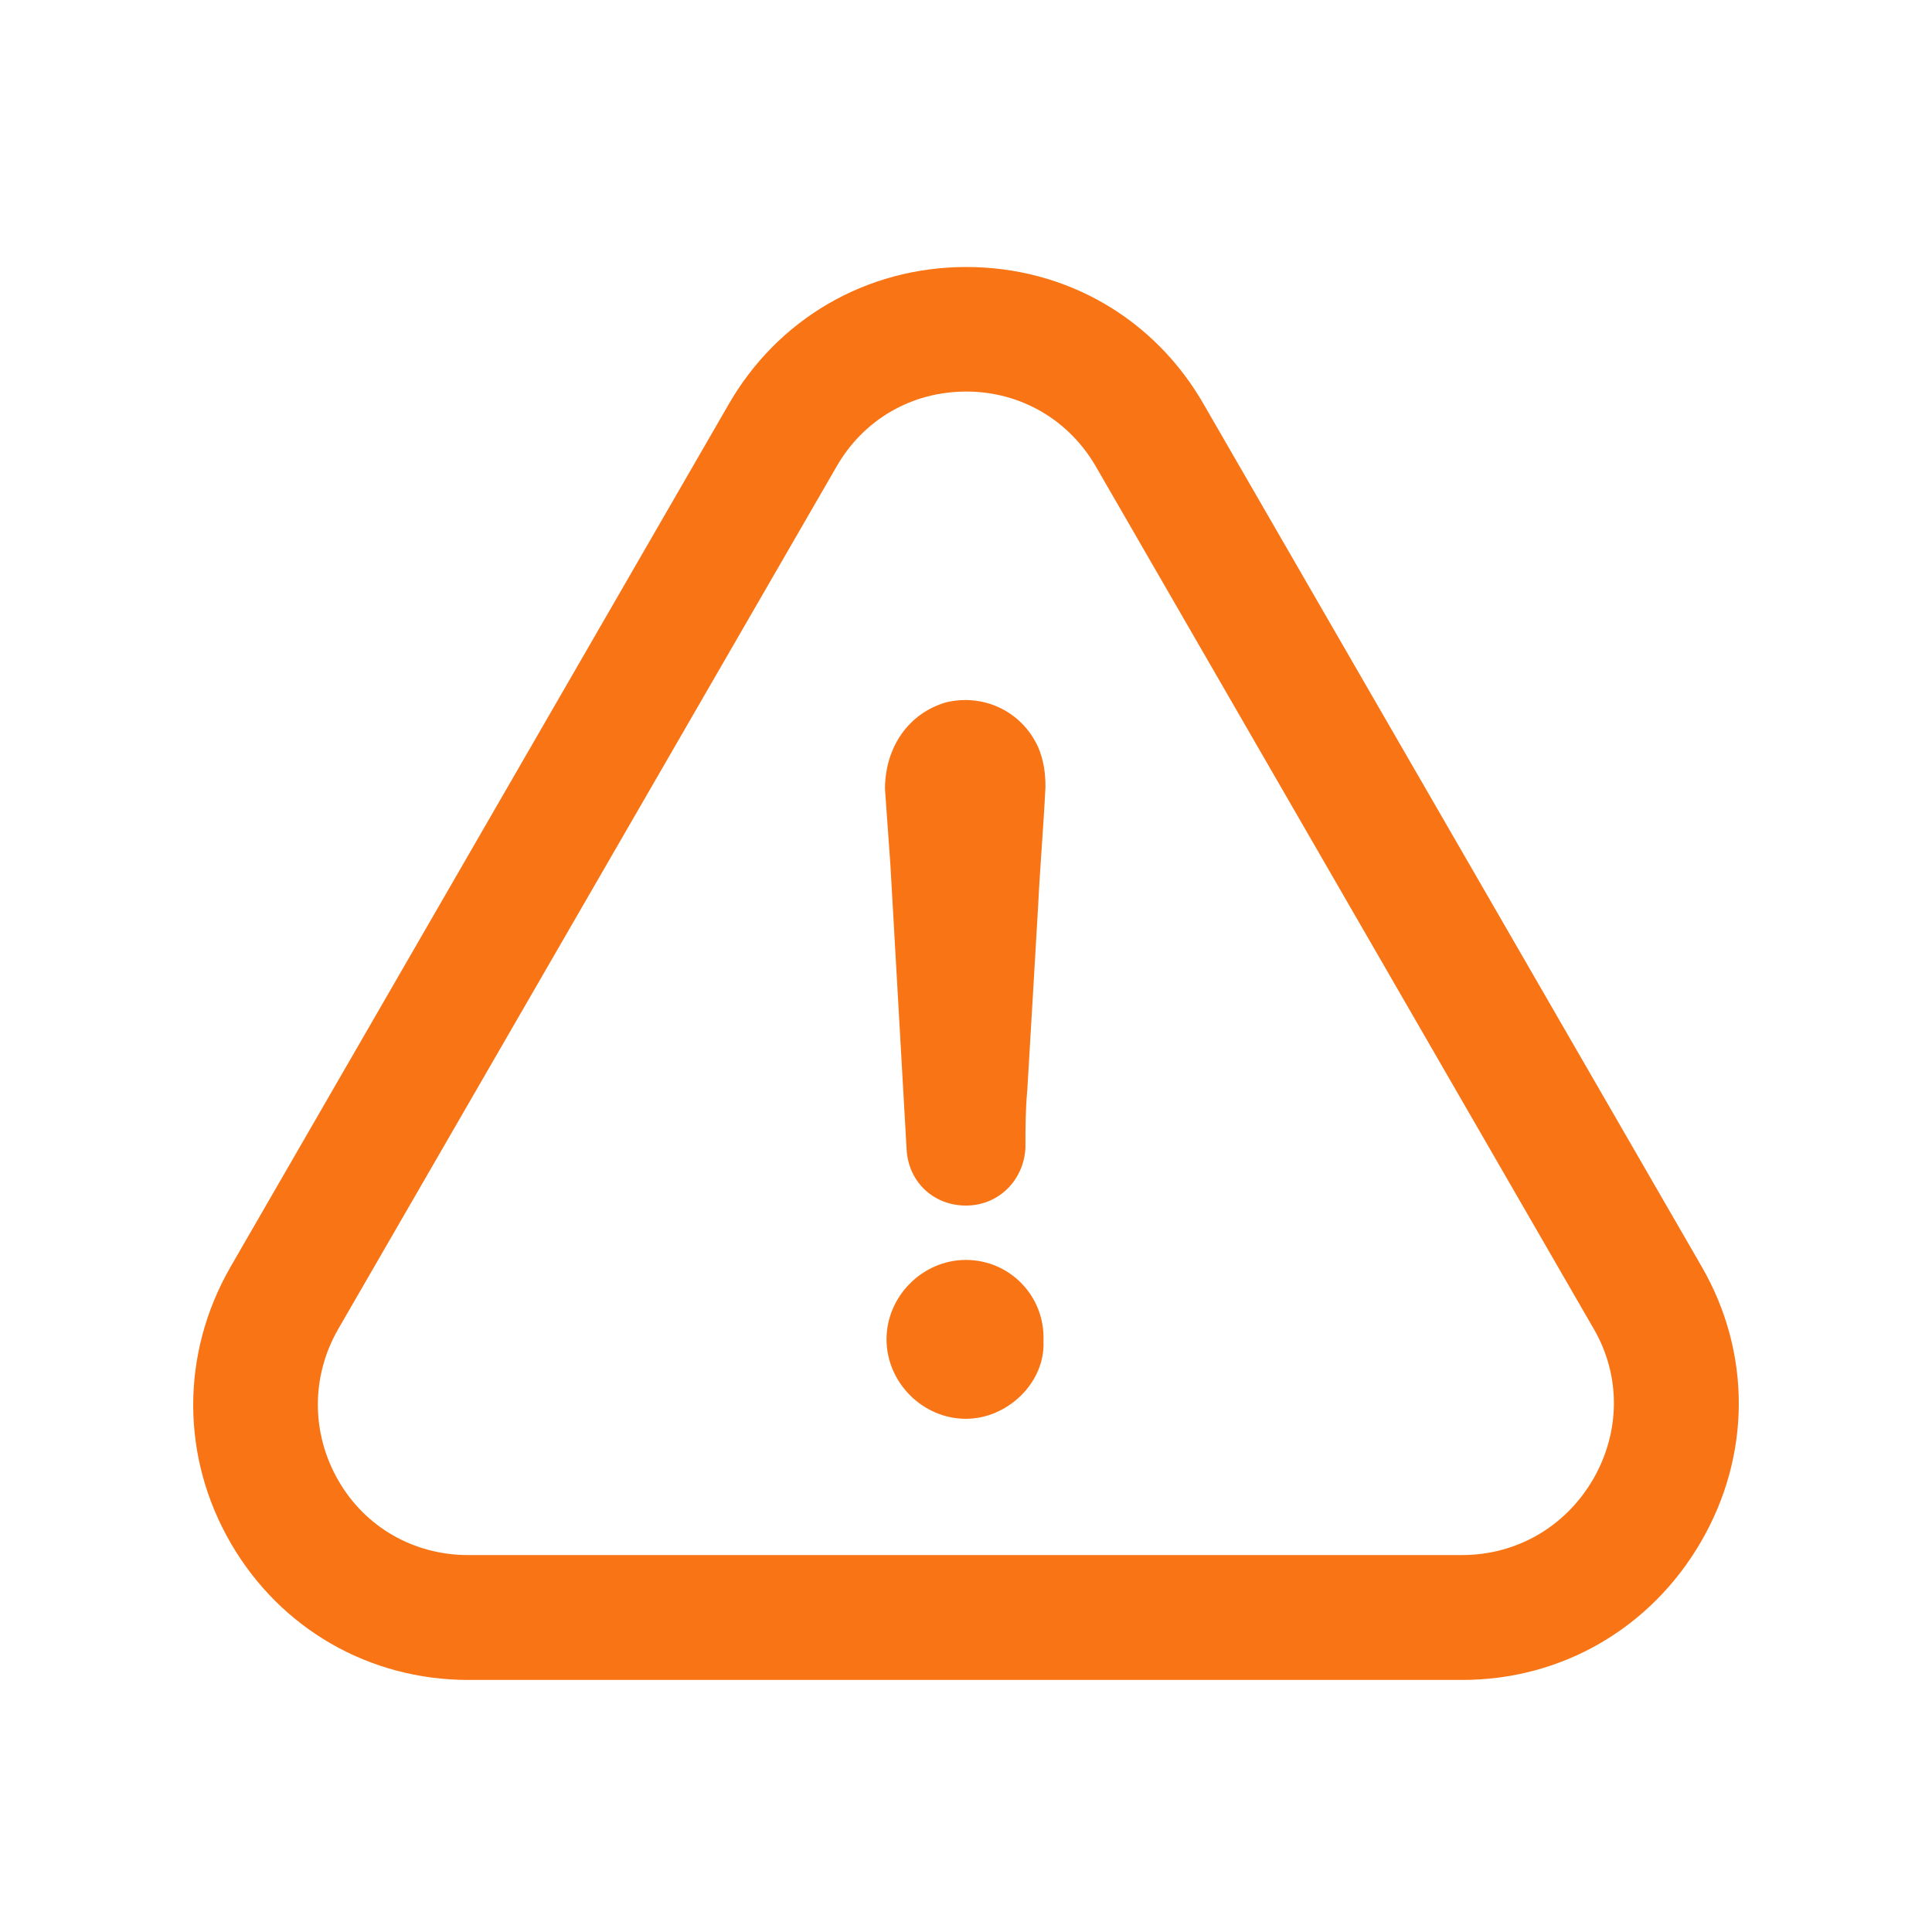 <?xml version="1.0" encoding="UTF-8"?>
<svg xmlns="http://www.w3.org/2000/svg" width="30" height="30" viewBox="0 0 30 30" fill="none">
  <g id="arrows 3">
    <g id="Group">
      <g id="Group_2">
        <path id="Vector" d="M14.999 19.564C14.328 19.564 13.766 20.126 13.766 20.797C13.766 21.468 14.328 22.031 14.999 22.031C15.645 22.031 16.232 21.468 16.203 20.827C16.232 20.122 15.675 19.564 14.999 19.564Z" fill="#F97414"></path>
        <path id="Vector_2" d="M26.416 23.935C27.191 22.598 27.195 21.005 26.426 19.672L18.7 6.293C17.935 4.946 16.554 4.146 15.005 4.146C13.456 4.146 12.074 4.951 11.309 6.288L3.574 19.682C2.804 21.029 2.809 22.633 3.588 23.97C4.358 25.292 5.734 26.086 7.274 26.086H22.706C24.25 26.086 25.637 25.282 26.416 23.935ZM24.739 22.968C24.309 23.708 23.55 24.147 22.701 24.147H7.269C6.43 24.147 5.675 23.718 5.256 22.993C4.832 22.258 4.827 21.379 5.251 20.639L12.987 7.25C13.406 6.515 14.156 6.08 15.005 6.08C15.848 6.08 16.603 6.52 17.023 7.255L24.753 20.644C25.168 21.365 25.163 22.233 24.739 22.968Z" fill="#F97414"></path>
        <path id="Vector_3" d="M14.694 10.905C14.107 11.073 13.742 11.606 13.742 12.252C13.772 12.642 13.796 13.037 13.826 13.427C13.91 14.912 13.994 16.367 14.078 17.852C14.107 18.355 14.497 18.72 15 18.72C15.504 18.72 15.898 18.33 15.923 17.822C15.923 17.516 15.923 17.235 15.952 16.924C16.007 15.972 16.066 15.02 16.12 14.068C16.15 13.451 16.204 12.835 16.234 12.218C16.234 11.996 16.204 11.798 16.12 11.601C15.869 11.049 15.281 10.767 14.694 10.905Z" fill="#F97414"></path>
      </g>
    </g>
  </g>
</svg>
